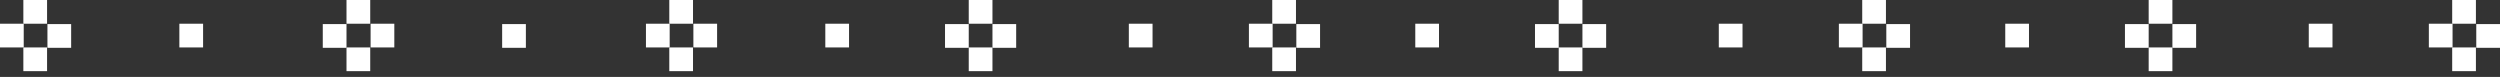 <?xml version="1.0" encoding="UTF-8"?> <svg xmlns="http://www.w3.org/2000/svg" width="260" height="8" viewBox="0 0 260 8" fill="none"><rect x="0" y="0" width="260" height="8" fill="#333333" stroke="none"/><path d="M4.895 0H2.429V2.467H4.895V0Z" fill="white"></path><path d="M4.895 4.933H2.429V7.4H4.895V4.933Z" fill="white"></path><path d="M7.4 4.972V2.505H4.934V4.972H7.4Z" fill="white"></path><path d="M21.121 4.933V2.467H18.654V4.933H21.121Z" fill="white"></path><path d="M2.467 4.933V2.467H0V4.933H2.467Z" fill="white"></path><path d="M38.503 0H36.036V2.467H38.503V0Z" fill="white"></path><path d="M38.503 4.933H36.036V7.4H38.503V4.933Z" fill="white"></path><path d="M41.009 4.933V2.467H38.542V4.933H41.009Z" fill="white"></path><path d="M54.691 4.972V2.505H52.224V4.972H54.691Z" fill="white"></path><path d="M36.036 4.972V2.505H33.569V4.972H36.036Z" fill="white"></path><path d="M88.3 4.933V2.467H85.833V4.933H88.3Z" fill="white"></path><path d="M149.656 4.933V2.467H147.19V4.933H149.656Z" fill="white"></path><path d="M211.014 4.933V2.467H208.547V4.933H211.014Z" fill="white"></path><path d="M72.073 0H69.607V2.467H72.073V0Z" fill="white"></path><path d="M72.073 4.933H69.607V7.4H72.073V4.933Z" fill="white"></path><path d="M74.578 4.933V2.467H72.112V4.933H74.578Z" fill="white"></path><path d="M69.646 4.933V2.467H67.179V4.933H69.646Z" fill="white"></path><path d="M103.216 0H100.749V2.467H103.216V0Z" fill="white"></path><path d="M164.572 0H162.106V2.467H164.572V0Z" fill="white"></path><path d="M225.929 0H223.462V2.467H225.929V0Z" fill="white"></path><path d="M103.216 4.933H100.749V7.4H103.216V4.933Z" fill="white"></path><path d="M164.572 4.933H162.106V7.4H164.572V4.933Z" fill="white"></path><path d="M225.929 4.933H223.462V7.4H225.929V4.933Z" fill="white"></path><path d="M105.682 4.972V2.505H103.216V4.972H105.682Z" fill="white"></path><path d="M167.039 4.972V2.505H164.573V4.972H167.039Z" fill="white"></path><path d="M228.396 4.972V2.505H225.93V4.972H228.396Z" fill="white"></path><path d="M100.749 4.972V2.505H98.282V4.972H100.749Z" fill="white"></path><path d="M162.106 4.972V2.505H159.639V4.972H162.106Z" fill="white"></path><path d="M223.462 4.972V2.505H220.995V4.972H223.462Z" fill="white"></path><path d="M119.865 4.933V2.467H117.399V4.933H119.865Z" fill="white"></path><path d="M181.222 4.933V2.467H178.755V4.933H181.222Z" fill="white"></path><path d="M242.579 4.933V2.467H240.112V4.933H242.579Z" fill="white"></path><path d="M134.781 0H132.314V2.467H134.781V0Z" fill="white"></path><path d="M196.138 0H193.671V2.467H196.138V0Z" fill="white"></path><path d="M257.495 0H255.028V2.467H257.495V0Z" fill="white"></path><path d="M134.781 4.933H132.314V7.4H134.781V4.933Z" fill="white"></path><path d="M196.138 4.933H193.671V7.4H196.138V4.933Z" fill="white"></path><path d="M257.495 4.933H255.028V7.4H257.495V4.933Z" fill="white"></path><path d="M137.286 4.972V2.505H134.819V4.972H137.286Z" fill="white"></path><path d="M198.644 4.972V2.505H196.177V4.972H198.644Z" fill="white"></path><path d="M260 4.972V2.505H257.533V4.972H260Z" fill="white"></path><path d="M132.354 4.933V2.467H129.887V4.933H132.354Z" fill="white"></path><path d="M193.71 4.933V2.467H191.243V4.933H193.71Z" fill="white"></path><path d="M255.066 4.933V2.467H252.6V4.933H255.066Z" fill="white"></path></svg> 